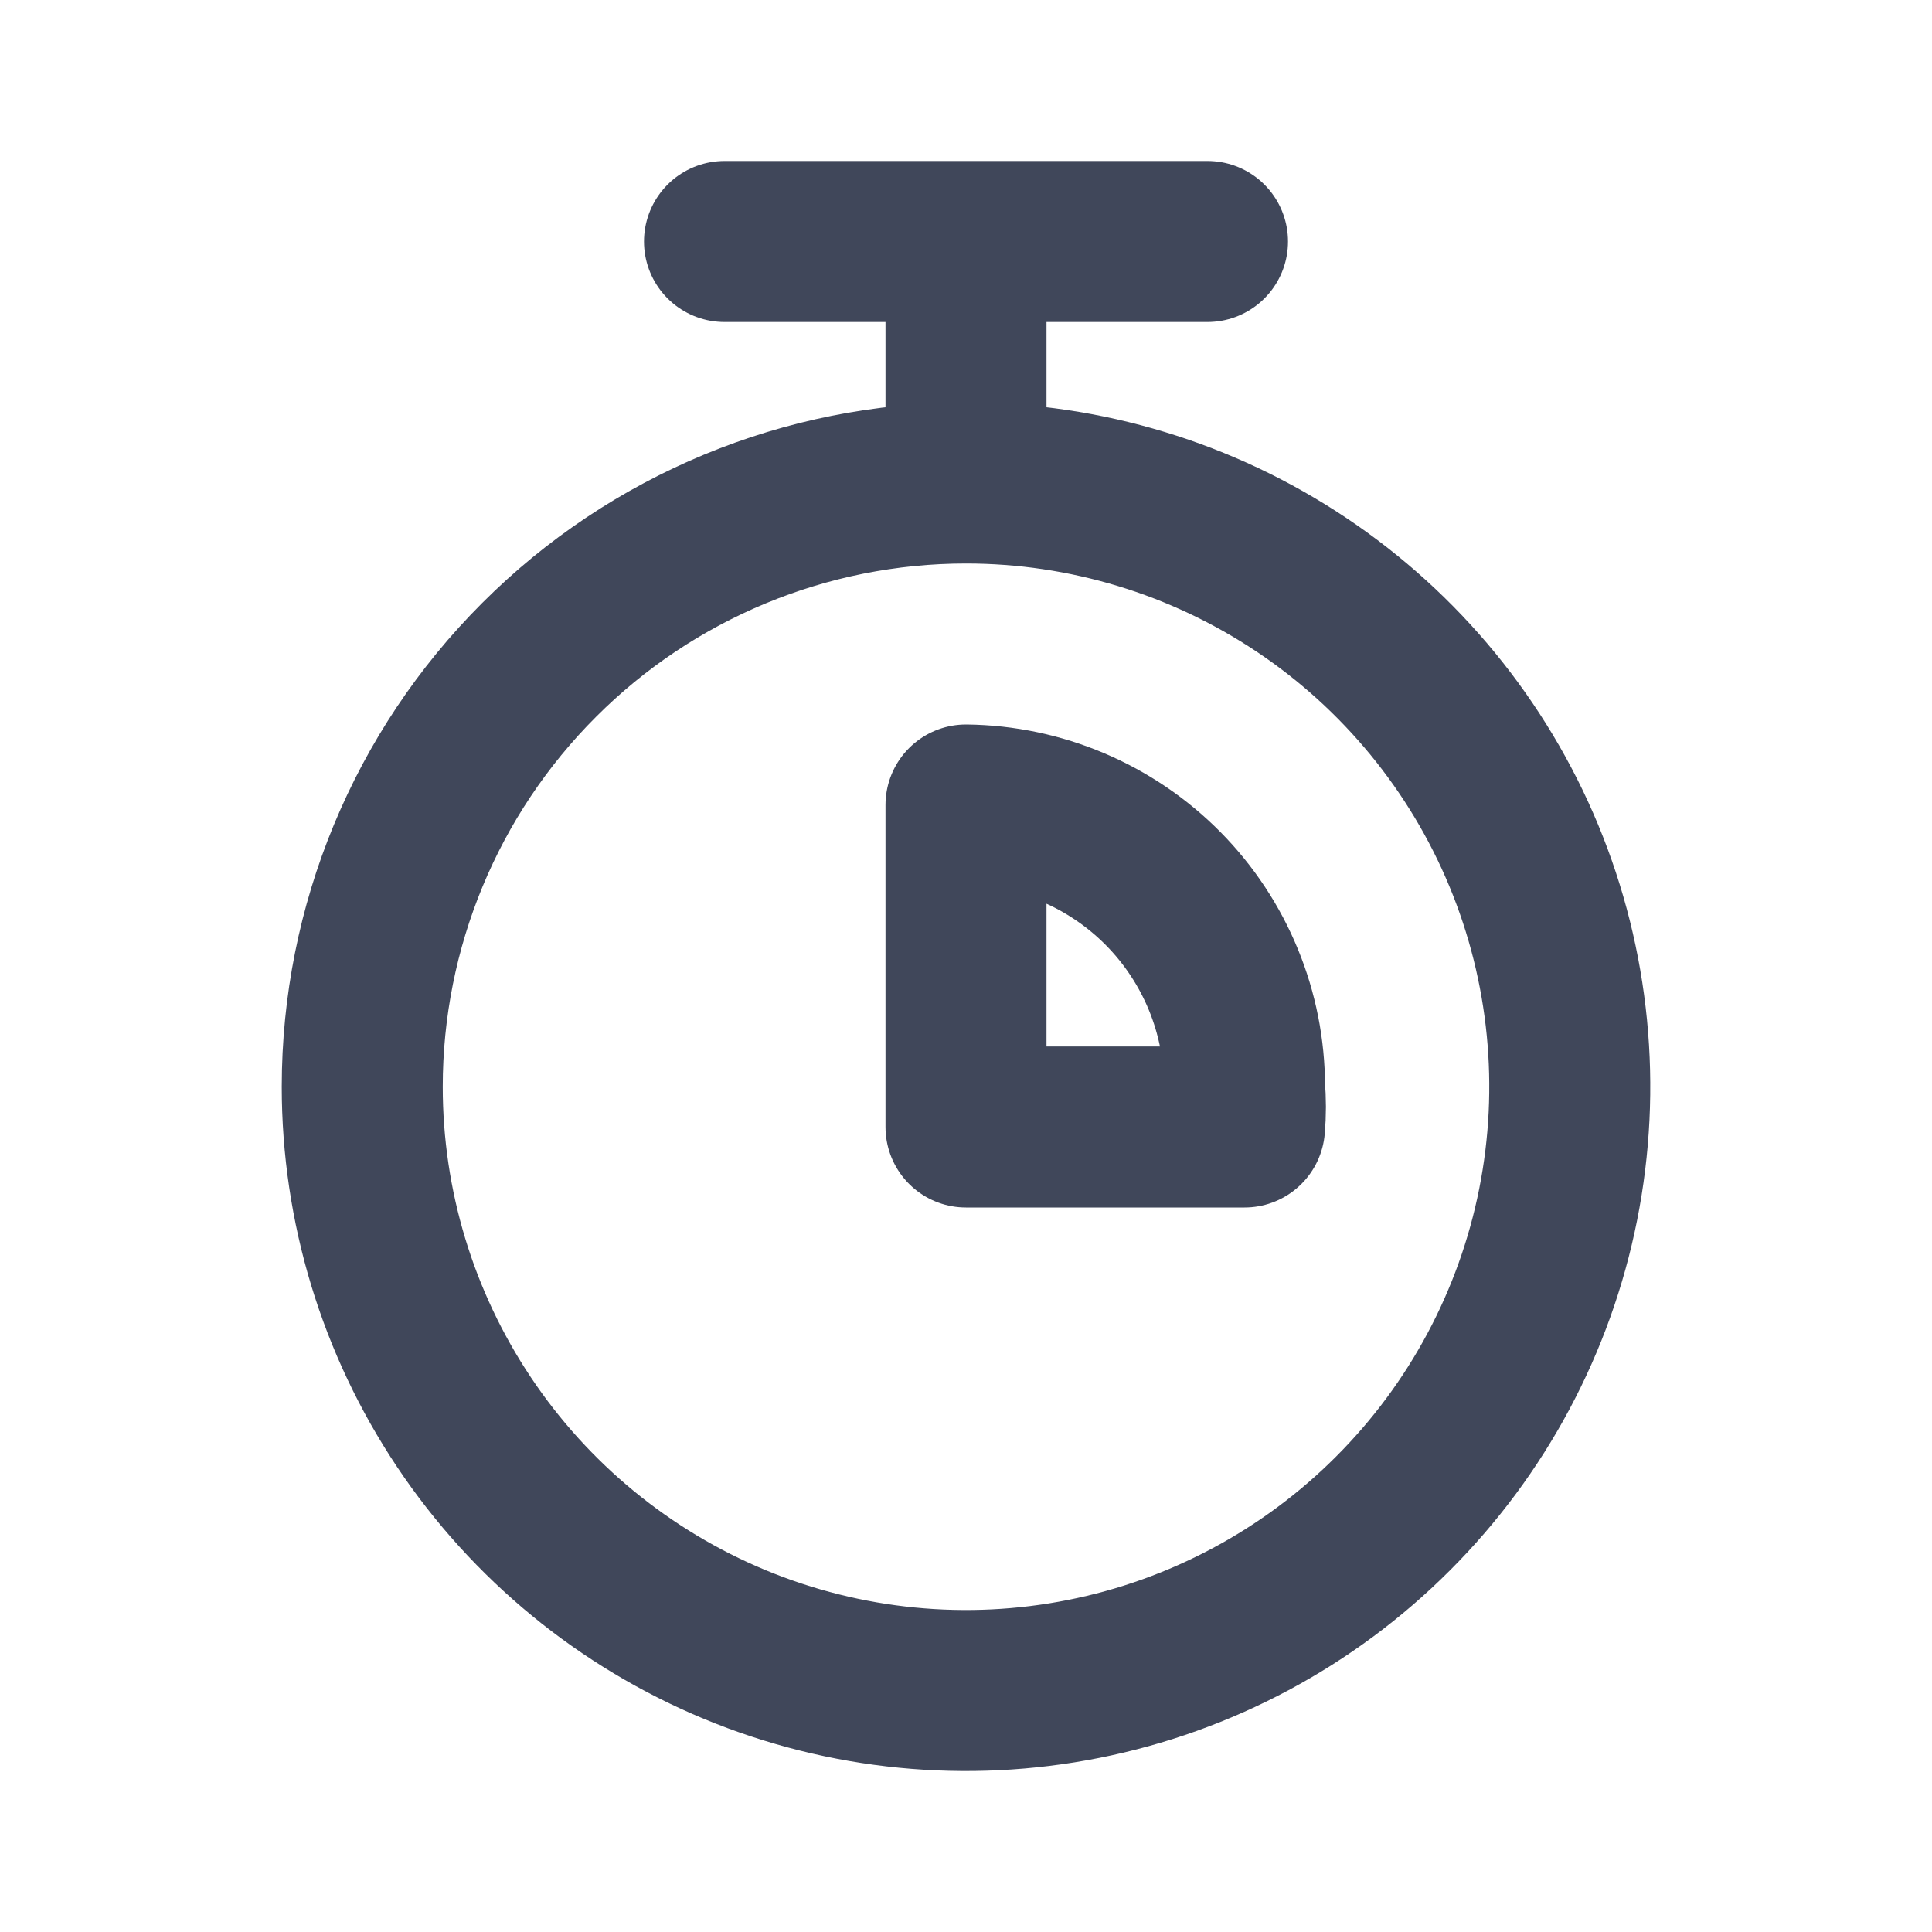 <svg width="18" height="18" viewBox="0 0 18 18" fill="none" xmlns="http://www.w3.org/2000/svg">
<path d="M6.75 2.25H11.25M3.375 10.125C3.375 11.238 3.705 12.325 4.323 13.25C4.941 14.175 5.82 14.896 6.847 15.322C7.875 15.748 9.006 15.859 10.097 15.642C11.188 15.425 12.191 14.889 12.977 14.102C13.764 13.316 14.3 12.313 14.517 11.222C14.734 10.131 14.623 9 14.197 7.972C13.771 6.945 13.05 6.066 12.125 5.448C11.2 4.83 10.113 4.5 9 4.5C7.508 4.5 6.077 5.093 5.023 6.148C3.968 7.202 3.375 8.633 3.375 10.125V10.125ZM9 7.5V10.5H11.595C11.606 10.375 11.606 10.25 11.595 10.125C11.595 9.434 11.323 8.771 10.837 8.279C10.351 7.788 9.691 7.508 9 7.5ZM9 4.5V2.25V4.5Z" stroke="#40475A" stroke-width="1.5" stroke-linecap="round" stroke-linejoin="round"/>
</svg>
